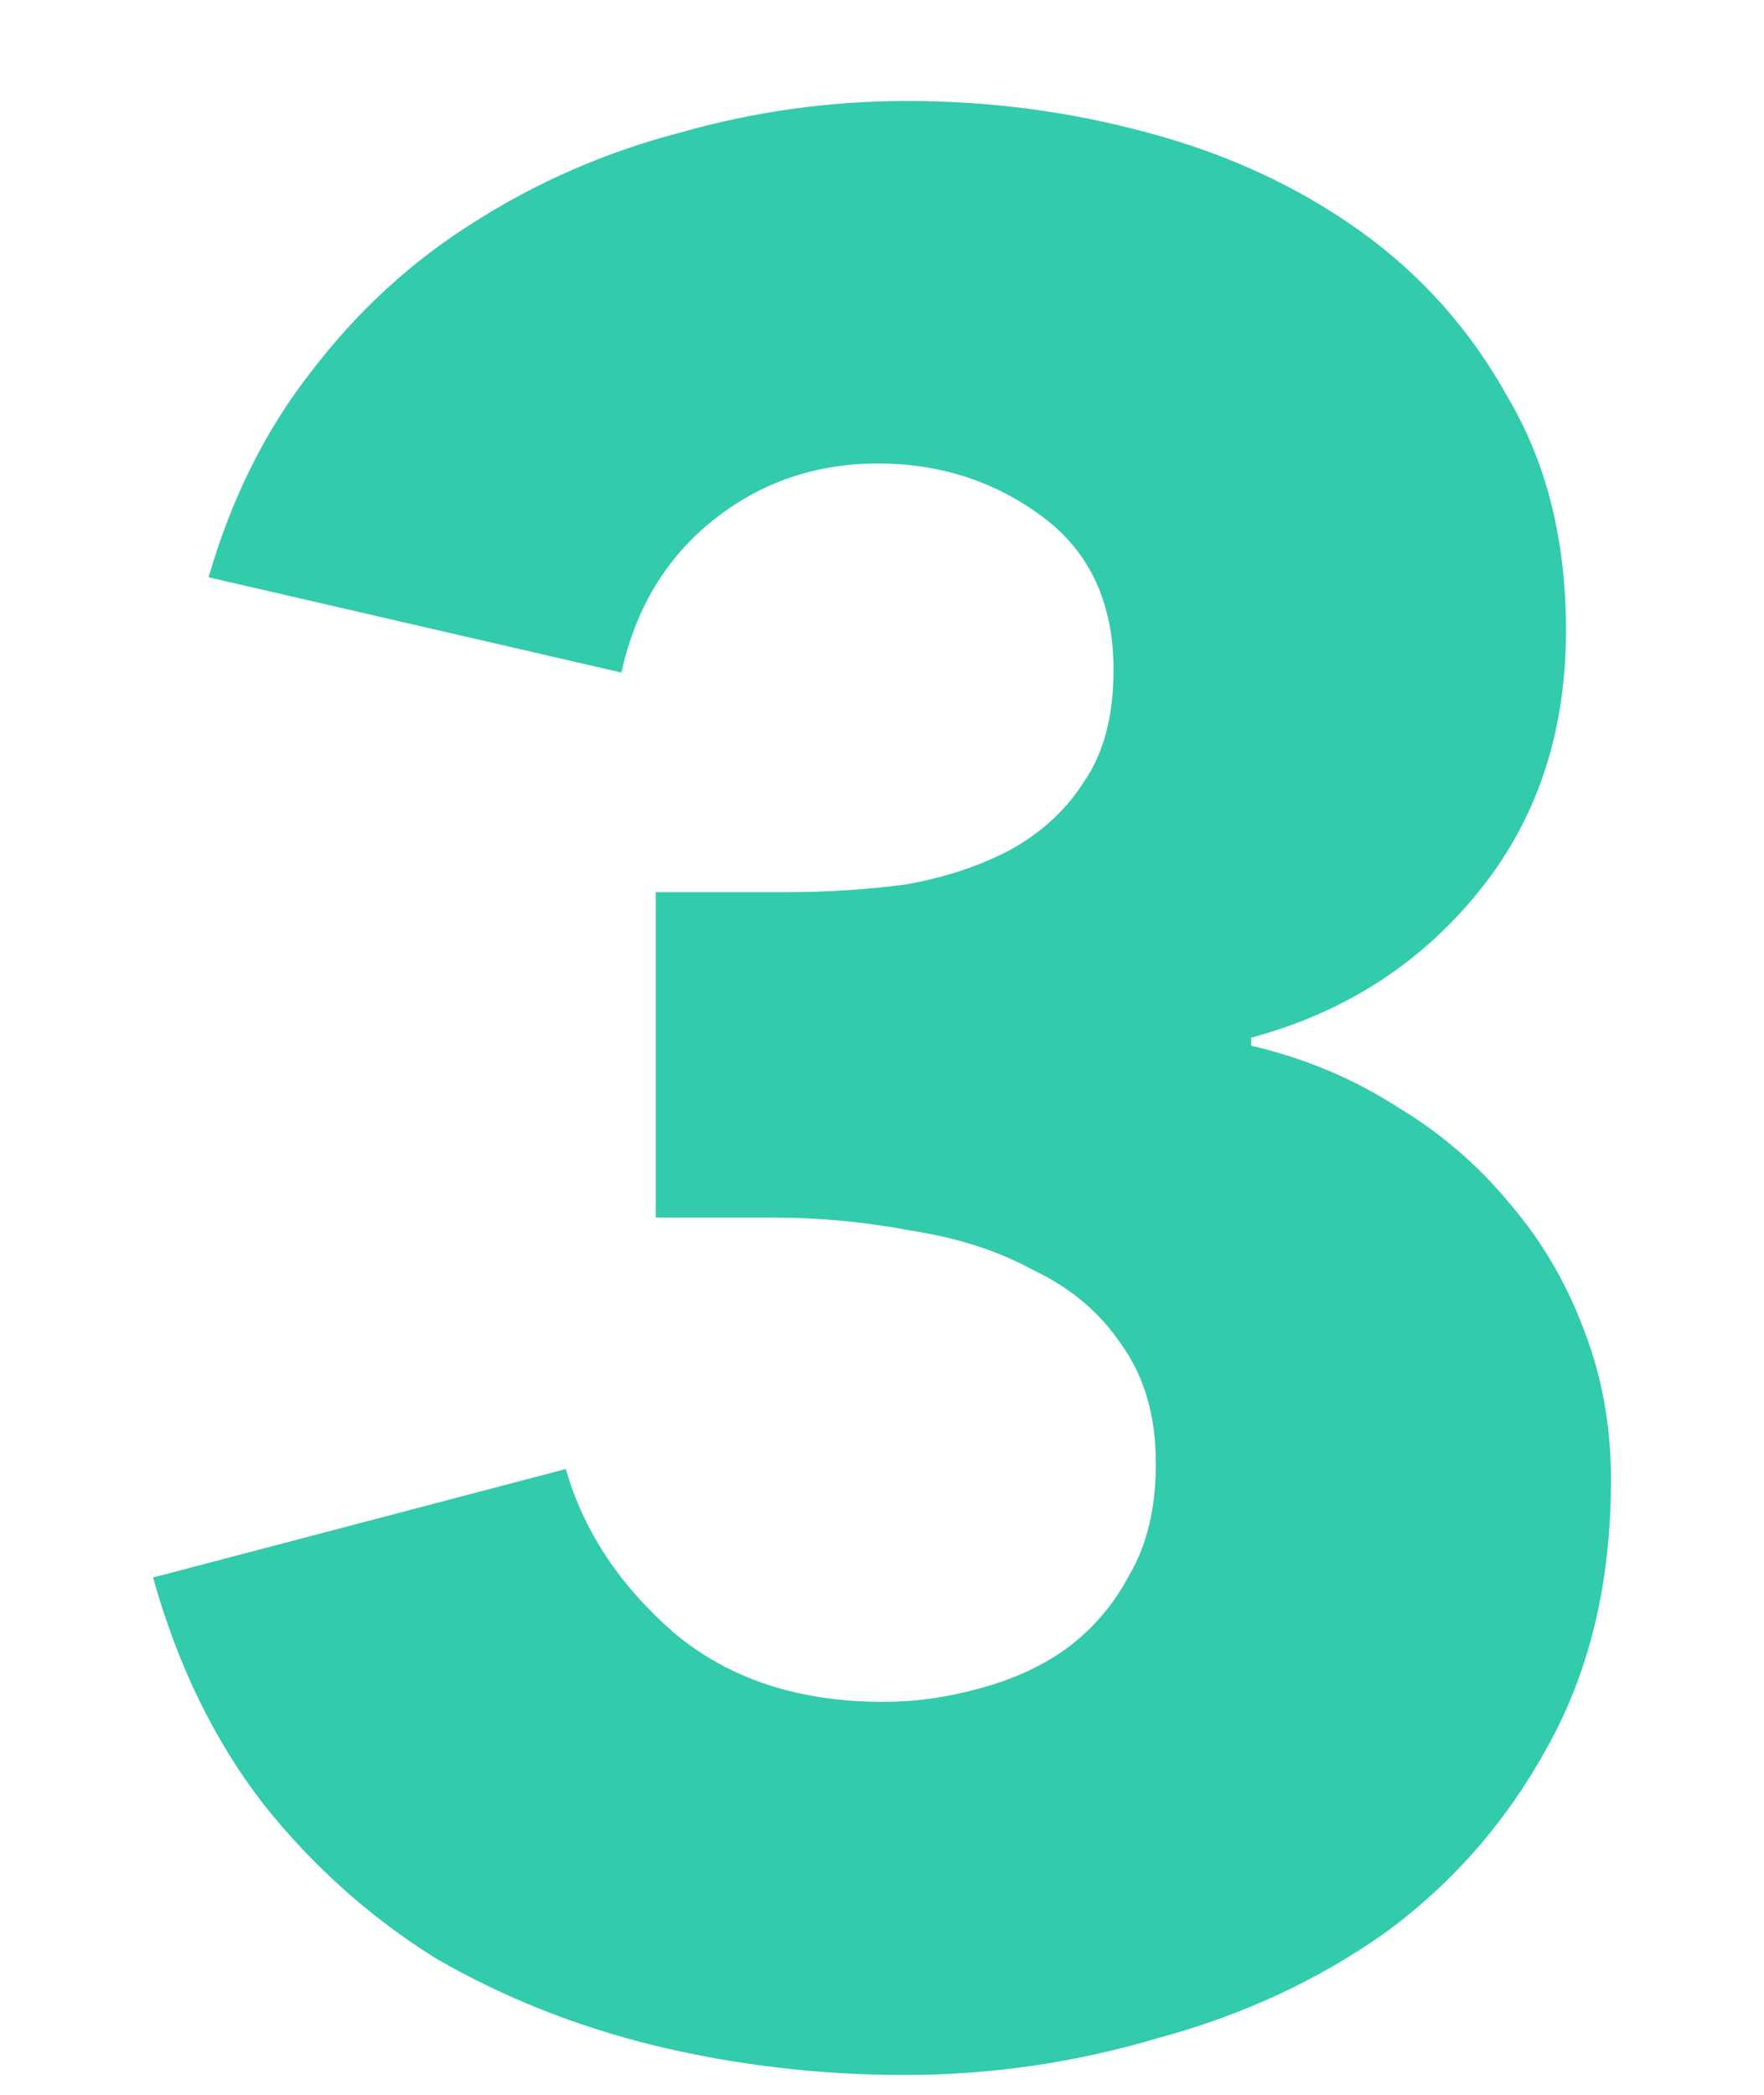 <svg width="16" height="19" viewBox="0 0 16 19" fill="none" xmlns="http://www.w3.org/2000/svg"><path d="M14.612 13.42C14.612 14.348 14.42 15.156 14.036 15.844C13.668 16.516 13.18 17.076 12.572 17.524C11.964 17.956 11.276 18.276 10.508 18.484C9.756 18.708 8.988 18.82 8.204 18.82C7.436 18.82 6.684 18.732 5.948 18.556C5.228 18.38 4.564 18.116 3.956 17.764C3.364 17.396 2.844 16.932 2.396 16.372C1.948 15.796 1.612 15.108 1.388 14.308L5.132 13.324C5.292 13.884 5.62 14.38 6.116 14.812C6.612 15.228 7.244 15.436 8.012 15.436C8.3 15.436 8.588 15.396 8.876 15.316C9.18 15.236 9.444 15.116 9.668 14.956C9.908 14.78 10.1 14.556 10.244 14.284C10.404 14.012 10.484 13.676 10.484 13.276C10.484 12.844 10.38 12.484 10.172 12.196C9.98 11.908 9.716 11.684 9.38 11.524C9.06 11.348 8.692 11.228 8.276 11.164C7.86 11.084 7.444 11.044 7.028 11.044H5.948V8.092H7.124C7.508 8.092 7.876 8.068 8.228 8.02C8.58 7.956 8.892 7.852 9.164 7.708C9.452 7.548 9.676 7.34 9.836 7.084C10.012 6.828 10.1 6.492 10.1 6.076C10.1 5.468 9.884 5.004 9.452 4.684C9.02 4.364 8.524 4.204 7.964 4.204C7.388 4.204 6.884 4.38 6.452 4.732C6.036 5.068 5.764 5.524 5.636 6.1L1.892 5.236C2.1 4.516 2.412 3.892 2.828 3.364C3.244 2.82 3.732 2.372 4.292 2.02C4.868 1.652 5.492 1.38 6.164 1.204C6.836 1.012 7.524 0.916 8.228 0.916C8.98 0.916 9.708 1.012 10.412 1.204C11.132 1.396 11.772 1.692 12.332 2.092C12.892 2.492 13.34 2.996 13.676 3.604C14.028 4.196 14.204 4.9 14.204 5.716C14.204 6.66 13.932 7.46 13.388 8.116C12.86 8.756 12.18 9.188 11.348 9.412V9.484C11.828 9.596 12.268 9.78 12.668 10.036C13.068 10.276 13.412 10.572 13.7 10.924C13.988 11.26 14.212 11.644 14.372 12.076C14.532 12.492 14.612 12.94 14.612 13.42Z" fill="#32cbac"/></svg>